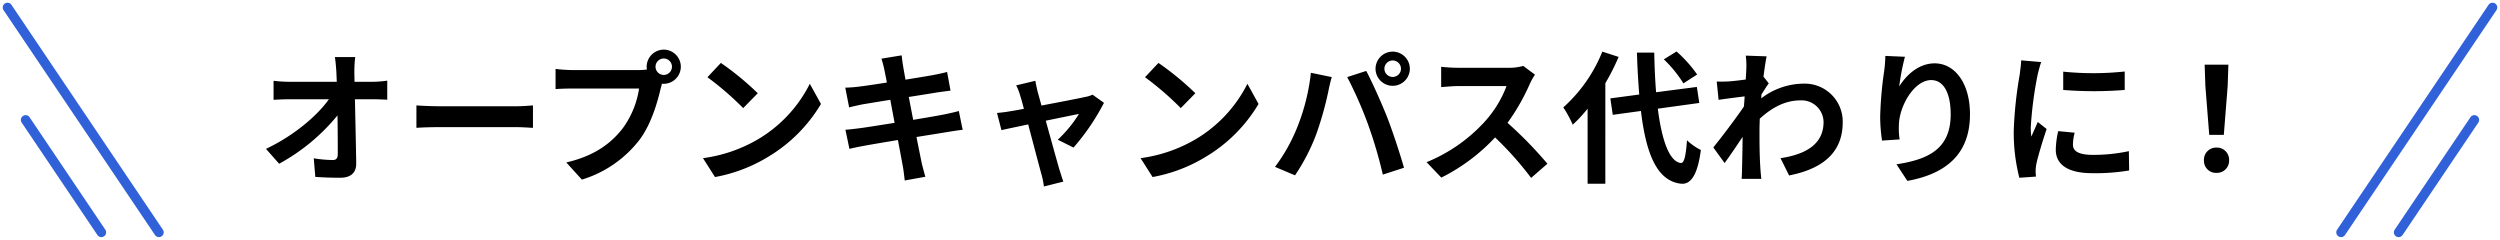 <svg xmlns="http://www.w3.org/2000/svg" xmlns:xlink="http://www.w3.org/1999/xlink" width="524.47" height="50.317" viewBox="0 0 524.47 50.317"><defs><clipPath id="a"><rect width="211.305" height="50.317" fill="#1e60e0" stroke="#3161d8" stroke-width="1"/></clipPath></defs><g transform="translate(-410 -9397)"><path d="M-192.48-24.03h-4.26c.12.78.21,1.74.3,3.03q.045.99.09,2.16h-9.93a28.717,28.717,0,0,1-3.33-.21v3.99c1.05-.06,2.34-.12,3.42-.12H-198c-2.4,3.42-7.35,7.65-13.2,10.41l2.76,3.12A41.253,41.253,0,0,0-196.2-11.79c.06,3.09.06,6.09.06,8.1,0,.87-.3,1.26-1.05,1.26a25.481,25.481,0,0,1-3.99-.36l.33,3.9c1.71.12,3.39.18,5.22.18,2.28,0,3.39-1.11,3.36-3.03-.06-4.05-.18-9.06-.27-13.44h3.87c.81,0,1.95.06,2.91.09v-3.99a23.192,23.192,0,0,1-3.12.24h-3.75c0-.78-.03-1.5-.03-2.16A25.658,25.658,0,0,1-192.48-24.03Zm12.84,10.14v4.71c1.11-.09,3.12-.15,4.83-.15h16.11c1.26,0,2.79.12,3.51.15v-4.71c-.78.06-2.1.18-3.51.18h-16.11C-176.37-13.71-178.56-13.8-179.64-13.89Zm50.16-8.1a1.741,1.741,0,0,1,1.74-1.74,1.735,1.735,0,0,1,1.71,1.74,1.729,1.729,0,0,1-1.71,1.71A1.735,1.735,0,0,1-129.48-21.99Zm-1.86,0a3.321,3.321,0,0,0,.06.57,12.945,12.945,0,0,1-1.71.12h-13.89a33.4,33.4,0,0,1-3.57-.24v4.23c.75-.06,2.19-.12,3.57-.12h13.95a18.852,18.852,0,0,1-3.51,8.46c-2.43,3.06-5.82,5.67-11.76,7.05l3.27,3.6a24.1,24.1,0,0,0,12.06-8.31c2.52-3.33,3.81-7.98,4.5-10.92.09-.27.15-.57.24-.9a1.711,1.711,0,0,0,.39.03,3.6,3.6,0,0,0,3.57-3.57,3.6,3.6,0,0,0-3.57-3.6A3.611,3.611,0,0,0-131.34-21.99Zm15.57-.81-2.82,3a62.378,62.378,0,0,1,7.5,6.48l3.06-3.12A60.59,60.59,0,0,0-115.77-22.8Zm-3.75,19.98L-117,1.14a32.489,32.489,0,0,0,11.13-4.23,31.9,31.9,0,0,0,11.1-11.1l-2.34-4.23A28.248,28.248,0,0,1-108.03-6.75,30.92,30.92,0,0,1-119.52-2.82Zm38.04-18.6c.09.48.3,1.47.54,2.73-2.58.42-4.89.75-5.94.87-.93.12-1.83.18-2.79.21l.81,4.14c1.02-.27,1.8-.42,2.76-.63.93-.15,3.24-.54,5.88-.96.27,1.53.6,3.21.9,4.83-3.03.48-5.82.93-7.2,1.11-.96.12-2.31.3-3.12.33l.84,4.02c.69-.18,1.71-.39,3-.63s4.11-.72,7.17-1.23c.48,2.52.87,4.59,1.02,5.46.18.87.27,1.92.42,3.03l4.32-.78c-.27-.96-.57-2.04-.78-2.94-.18-.93-.6-2.94-1.08-5.4,2.64-.42,5.07-.81,6.51-1.05,1.14-.18,2.37-.39,3.18-.45l-.81-3.96c-.78.24-1.89.48-3.06.72-1.35.27-3.81.69-6.51,1.14-.33-1.65-.63-3.3-.93-4.8,2.49-.39,4.77-.75,6-.96.9-.12,2.1-.3,2.76-.36l-.72-3.93c-.72.21-1.86.45-2.82.63-1.08.21-3.36.57-5.91.99-.24-1.35-.42-2.34-.48-2.76-.15-.72-.24-1.74-.33-2.34l-4.23.69C-81.87-22.98-81.66-22.29-81.48-21.42Zm31.68,2.37-4.02.96a10.506,10.506,0,0,1,.84,2.13c.21.66.48,1.62.78,2.79-1.38.27-2.46.45-2.88.51-.99.18-1.8.27-2.76.36l.93,3.6c.9-.21,3.09-.66,5.61-1.2,1.08,4.08,2.31,8.76,2.76,10.38A17.2,17.2,0,0,1-48,3.12l4.08-1.02c-.24-.6-.63-1.95-.81-2.46-.45-1.56-1.74-6.18-2.88-10.32,3.24-.66,6.24-1.29,6.96-1.41a26.632,26.632,0,0,1-4.44,5.4l3.3,1.65a47.221,47.221,0,0,0,6.39-9.39l-2.4-1.71a5.719,5.719,0,0,1-1.53.48c-1.17.27-5.37,1.08-9.18,1.8-.33-1.17-.6-2.19-.81-2.91C-49.5-17.55-49.68-18.36-49.8-19.05Zm25.83-3.75-2.82,3a62.377,62.377,0,0,1,7.5,6.48l3.06-3.12A60.59,60.59,0,0,0-23.97-22.8ZM-27.72-2.82l2.52,3.96A32.489,32.489,0,0,0-14.07-3.09a31.9,31.9,0,0,0,11.1-11.1l-2.34-4.23A28.248,28.248,0,0,1-16.23-6.75,30.92,30.92,0,0,1-27.72-2.82ZM23.43-21.57a1.741,1.741,0,0,1,1.74-1.74,1.741,1.741,0,0,1,1.74,1.74,1.735,1.735,0,0,1-1.74,1.71A1.735,1.735,0,0,1,23.43-21.57Zm-1.86,0A3.6,3.6,0,0,0,25.17-18a3.6,3.6,0,0,0,3.6-3.57,3.611,3.611,0,0,0-3.6-3.6A3.611,3.611,0,0,0,21.57-21.57ZM5.16-9.33A36.145,36.145,0,0,1,.48-.99L4.68.78A41.247,41.247,0,0,0,9.12-7.8a69.848,69.848,0,0,0,2.55-9.03c.12-.66.45-2.13.72-3l-4.38-.9A43.227,43.227,0,0,1,5.16-9.33Zm14.82-.63A92.7,92.7,0,0,1,23.1.63L27.54-.81c-.84-2.97-2.43-7.77-3.48-10.47-1.14-2.91-3.21-7.53-4.44-9.84l-3.99,1.29A84.039,84.039,0,0,1,19.98-9.96ZM55.02-20.34l-2.46-1.83a10.752,10.752,0,0,1-3.09.39H38.88a33.516,33.516,0,0,1-3.54-.21v4.26c.63-.03,2.28-.21,3.54-.21H49.05a23.245,23.245,0,0,1-4.47,7.35,33.63,33.63,0,0,1-12.3,8.61l3.09,3.24A39.517,39.517,0,0,0,46.65-7.17a68.411,68.411,0,0,1,7.56,8.49l3.42-2.97a84.337,84.337,0,0,0-8.37-8.58,44.108,44.108,0,0,0,4.71-8.25A14.175,14.175,0,0,1,55.02-20.34Zm34.02-.03a27.1,27.1,0,0,0-4.32-4.83l-2.67,1.65a25.524,25.524,0,0,1,4.11,5.04Zm-19.89-4.8a31.357,31.357,0,0,1-8.19,11.7,22.913,22.913,0,0,1,1.98,3.63,28.269,28.269,0,0,0,3.12-3.36V2.55h3.72V-18.54a47.663,47.663,0,0,0,2.79-5.52ZM89.49-14.4l-.51-3.36-8.55,1.11c-.21-2.55-.33-5.37-.39-8.31H76.41c.09,3.15.27,6.09.48,8.79l-6.06.81.51,3.45,5.91-.81C78.33-3.57,80.7,2.07,85.77,2.55c1.68.09,3.3-1.29,4.05-7.08a12.274,12.274,0,0,1-2.91-2.04c-.24,3.33-.6,4.83-1.29,4.77-2.4-.3-3.99-4.74-4.83-11.4Zm9.87-7.23c0,.33-.06,1.17-.12,2.31-1.29.18-2.61.33-3.48.39a25.776,25.776,0,0,1-2.61.03l.39,3.84c1.68-.24,3.99-.54,5.46-.72-.03.72-.09,1.44-.15,2.13-1.71,2.52-4.71,6.48-6.42,8.58L94.8-1.8c1.05-1.41,2.52-3.6,3.78-5.49-.03,2.52-.06,4.26-.12,6.6,0,.48-.03,1.56-.09,2.22h4.14c-.09-.69-.18-1.77-.21-2.31-.18-2.82-.18-5.34-.18-7.8,0-.78.03-1.65.06-2.52,2.52-2.31,5.31-3.84,8.49-3.84a4.612,4.612,0,0,1,4.89,4.5c.03,4.68-3.75,6.84-9.03,7.62l1.8,3.63c7.44-1.47,11.25-5.1,11.25-11.16a7.962,7.962,0,0,0-8.28-8.1,14.732,14.732,0,0,0-8.82,3.09c.03-.27.03-.57.06-.84.51-.78,1.11-1.77,1.53-2.31l-1.11-1.41c.24-1.89.48-3.42.66-4.26l-4.38-.15A16.564,16.564,0,0,1,99.36-21.63Zm33.27-2.46-4.11-.18a26.569,26.569,0,0,1-.24,3.15,78.937,78.937,0,0,0-.84,9.6,33.934,33.934,0,0,0,.39,5.01l3.69-.24a15.685,15.685,0,0,1-.15-3.18c.15-3.96,3.24-9.27,6.78-9.27,2.52,0,4.08,2.58,4.08,7.2,0,7.26-4.71,9.45-11.37,10.47l2.28,3.48c7.95-1.44,13.14-5.49,13.14-13.98,0-6.6-3.24-10.68-7.41-10.68-3.39,0-6,2.52-7.44,4.86A48.915,48.915,0,0,1,132.63-24.09Zm33.21,3.12v3.84a80.519,80.519,0,0,0,12.9,0V-21A61.69,61.69,0,0,1,165.84-20.97Zm2.4,12.81-3.45-.33a18.328,18.328,0,0,0-.51,3.9c0,3.09,2.49,4.92,7.65,4.92a42.486,42.486,0,0,0,7.74-.57l-.06-4.05a35.463,35.463,0,0,1-7.53.78c-3.06,0-4.2-.81-4.2-2.13A10.183,10.183,0,0,1,168.24-8.16Zm-7.02-14.82-4.2-.36c-.03.96-.21,2.1-.3,2.94a83.653,83.653,0,0,0-1.26,11.88,38.35,38.35,0,0,0,1.17,9.81l3.48-.24c-.03-.42-.06-.9-.06-1.23a9.053,9.053,0,0,1,.15-1.41c.33-1.59,1.32-4.86,2.16-7.35l-1.86-1.47c-.42.99-.9,2.04-1.35,3.06a14.474,14.474,0,0,1-.12-1.95,79.566,79.566,0,0,1,1.44-11.01C160.59-20.85,160.98-22.35,161.22-22.98ZM196.47-7.71h3.06l.81-10.26.15-4.47h-4.98l.15,4.47ZM198,.27a2.553,2.553,0,0,0,2.64-2.64A2.56,2.56,0,0,0,198-5.04a2.56,2.56,0,0,0-2.64,2.67A2.536,2.536,0,0,0,198,.27Z" transform="translate(677 9433)"/><g transform="translate(266 9397)"><g transform="translate(144)"><g clip-path="url(#a)"><path d="M31.775,48.172a1,1,0,0,1-.83-.441L-.829.559A1,1,0,0,1-.559-.829,1,1,0,0,1,.829-.559L32.6,46.614a1,1,0,0,1-.828,1.559Z" transform="translate(1.572 1.572)" fill="#3161d8"/></g></g><g transform="translate(457.165)"><g clip-path="url(#a)"><path d="M0,48.172A1,1,0,0,1-.559,48a1,1,0,0,1-.271-1.388L30.944-.559a1,1,0,0,1,1.388-.271A1,1,0,0,1,32.6.559L.829,47.731A1,1,0,0,1,0,48.172Z" transform="translate(177.96 1.572)" fill="#3161d8"/></g></g><g transform="translate(457.165)"><g clip-path="url(#a)"><path d="M0,24.586a1,1,0,0,1-.558-.171,1,1,0,0,1-.271-1.388L15.058-.559a1,1,0,0,1,1.388-.271A1,1,0,0,1,16.717.559L.829,24.145A1,1,0,0,1,0,24.586Z" transform="translate(190.041 25.159)" fill="#3161d8"/></g></g><g transform="translate(144)"><g clip-path="url(#a)"><path d="M15.889,24.586a1,1,0,0,1-.83-.441L-.829.559A1,1,0,0,1-.559-.829,1,1,0,0,1,.829-.559L16.717,23.027a1,1,0,0,1-.828,1.559Z" transform="translate(5.377 25.159)" fill="#3161d8"/></g></g></g></g></svg>